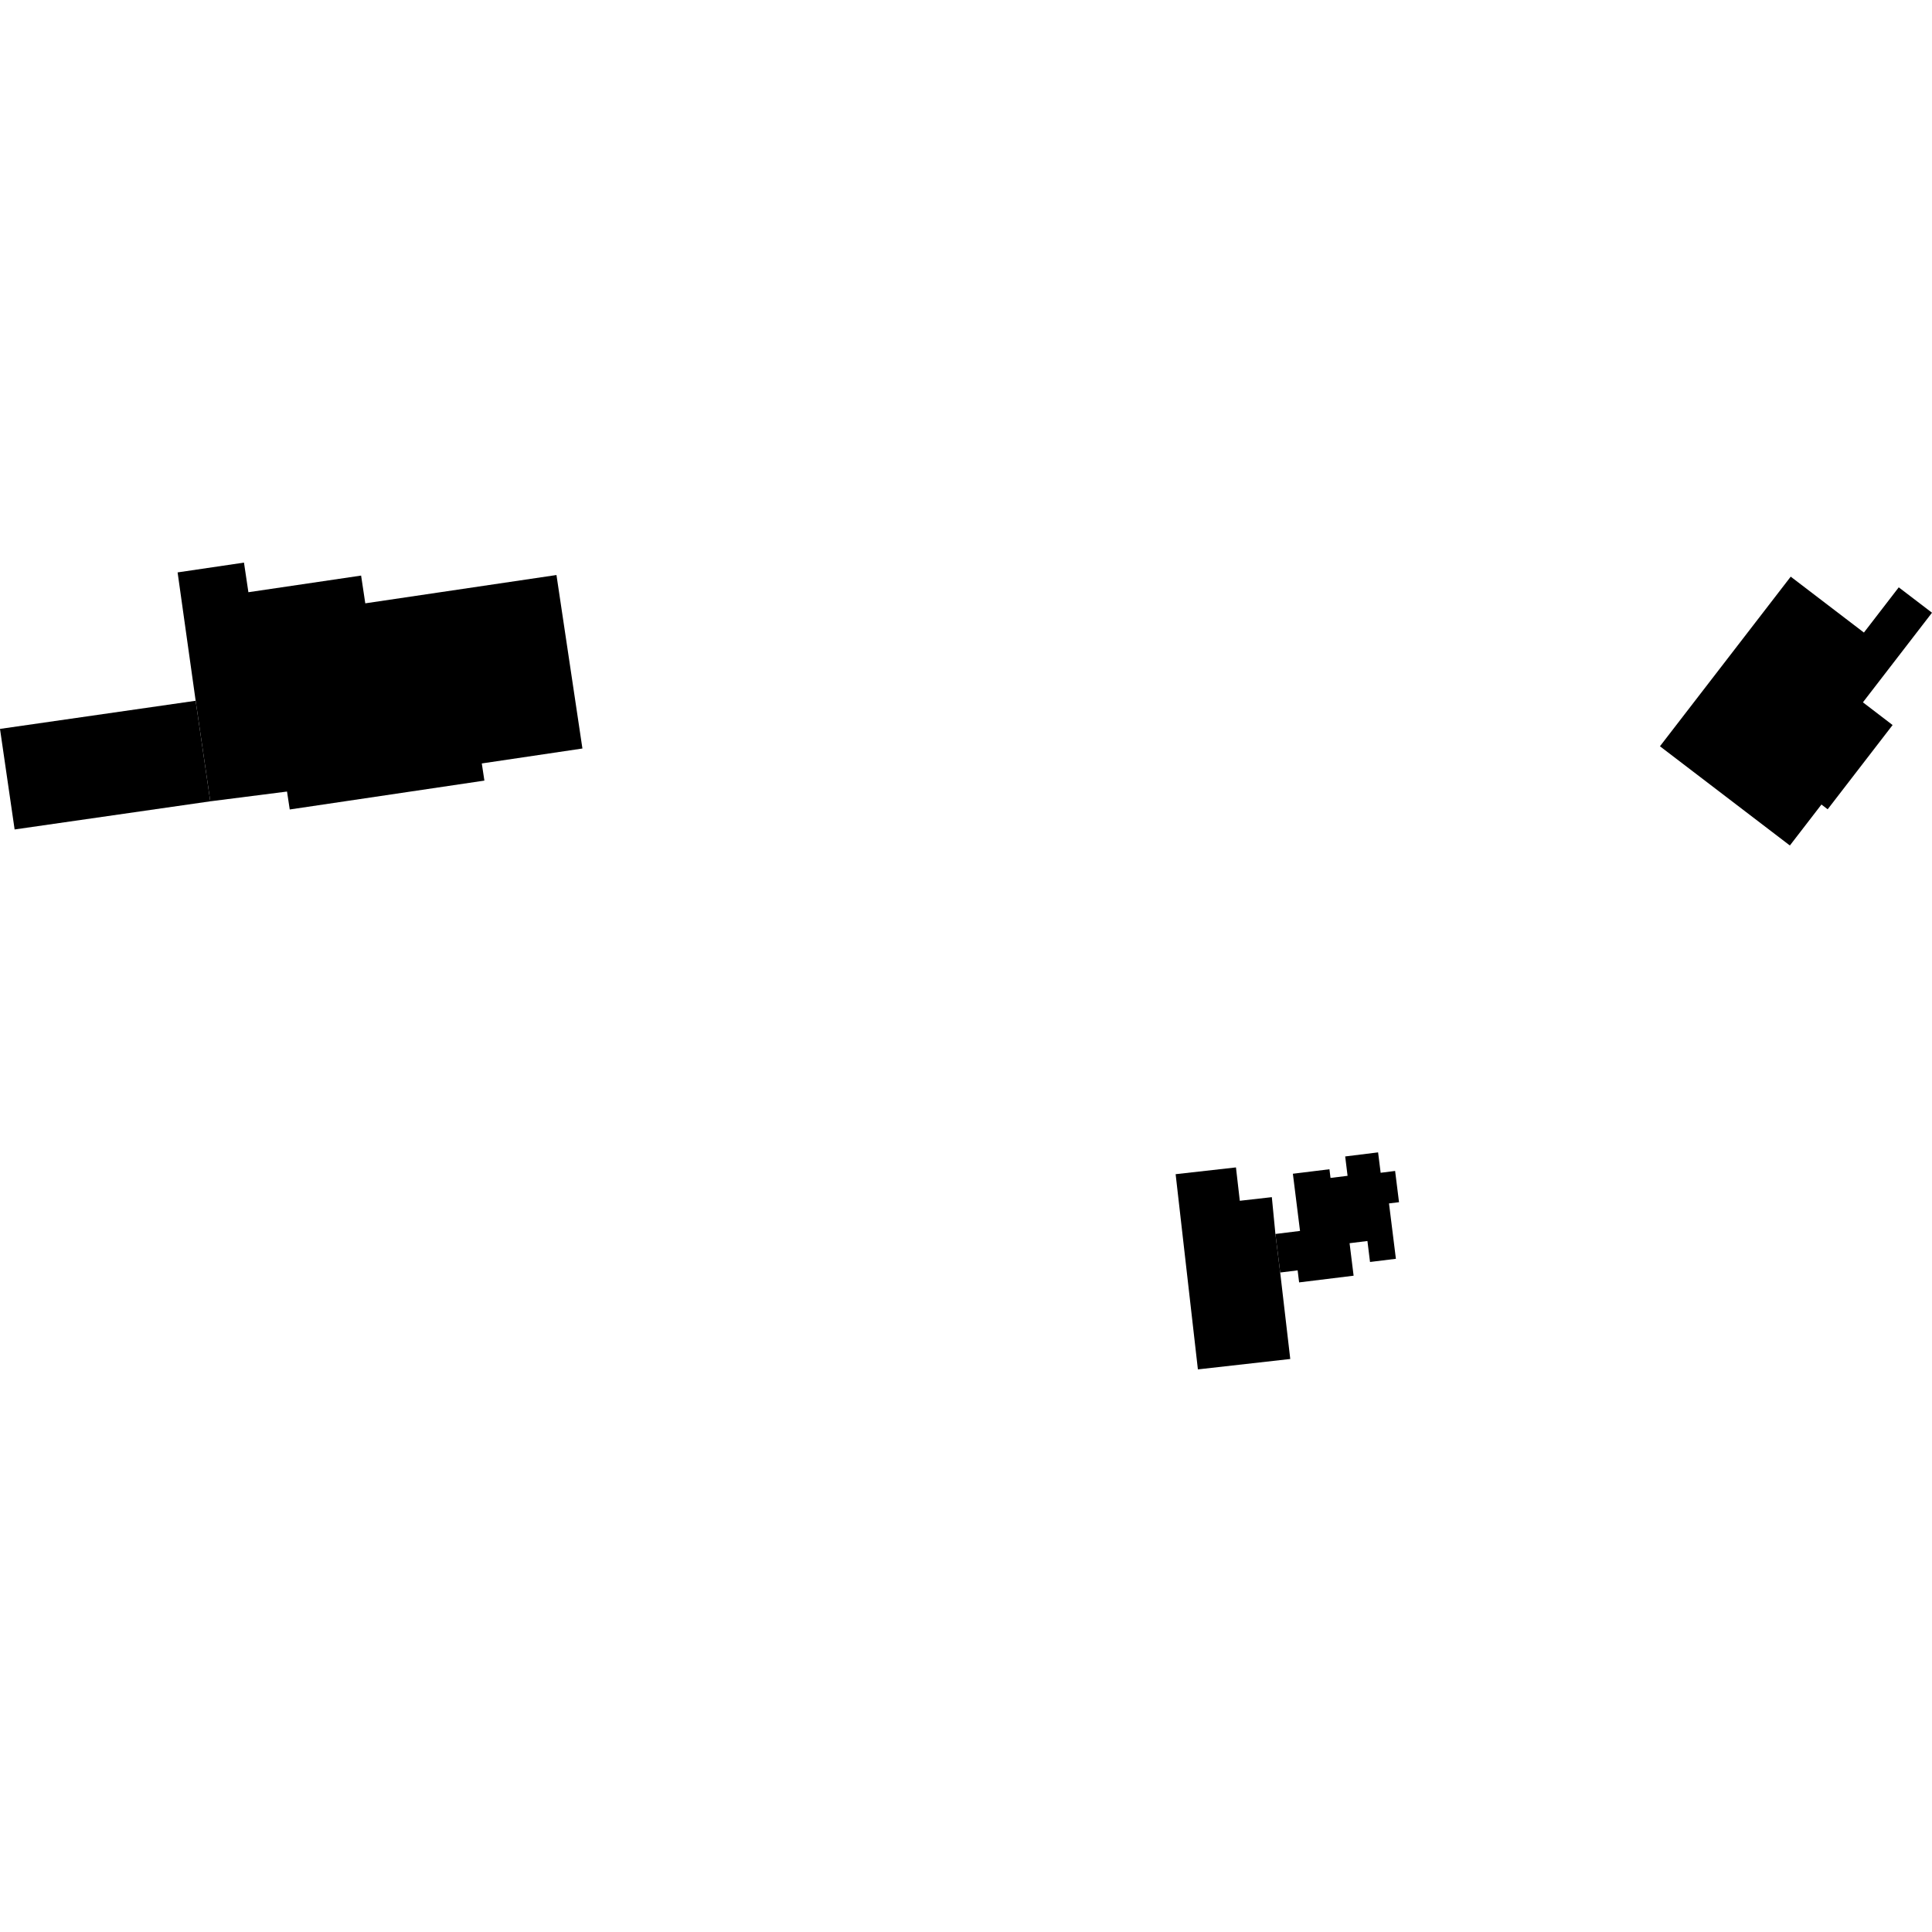 <?xml version="1.0" encoding="utf-8" standalone="no"?>
<!DOCTYPE svg PUBLIC "-//W3C//DTD SVG 1.1//EN"
  "http://www.w3.org/Graphics/SVG/1.1/DTD/svg11.dtd">
<!-- Created with matplotlib (https://matplotlib.org/) -->
<svg height="288pt" version="1.1" viewBox="0 0 288 288" width="288pt" xmlns="http://www.w3.org/2000/svg" xmlns:xlink="http://www.w3.org/1999/xlink">
 <defs>
  <style type="text/css">
*{stroke-linecap:butt;stroke-linejoin:round;}
  </style>
 </defs>
 <g id="figure_1">
  <g id="patch_1">
   <path d="M 0 288 
L 288 288 
L 288 0 
L 0 0 
z
" style="fill:none;opacity:0;"/>
  </g>
  <g id="axes_1">
   <g id="PatchCollection_1">
    <path clip-path="url(#pc440729948)" d="M 86.821 111.579 
L 82.952 85.718 
L 54.452 89.937 
L 53.83 85.8 
L 37.028 88.281 
L 36.37 83.867 
L 26.475 85.327 
L 29.166 104.461 
L 31.347 119.451 
L 42.786 117.995 
L 43.191 120.668 
L 72.208 116.363 
L 71.821 113.806 
L 86.821 111.579 
"/>
    <path clip-path="url(#pc440729948)" d="M 29.166 104.461 
L 0 108.656 
L 2.18 123.646 
L 31.347 119.451 
L 29.166 104.461 
"/>
    <path clip-path="url(#pc440729948)" d="M 266.94 85.961 
L 277.851 94.294 
L 283.043 87.554 
L 288 91.337 
L 277.702 104.695 
L 282.127 108.08 
L 272.447 120.639 
L 271.52 119.928 
L 266.813 126.036 
L 247.446 111.246 
L 266.94 85.961 
"/>
    <path clip-path="url(#pc440729948)" d="M 175.249 175.034 
L 178.568 204.133 
L 192.337 202.582 
L 190.836 189.692 
L 190.123 183.947 
L 189.59 178.458 
L 184.815 178.998 
L 184.242 174.024 
L 175.249 175.034 
"/>
    <path clip-path="url(#pc440729948)" d="M 190.123 183.947 
L 193.792 183.493 
L 192.727 174.968 
L 198.178 174.298 
L 198.338 175.591 
L 200.88 175.277 
L 200.524 172.389 
L 205.43 171.782 
L 205.811 174.824 
L 207.967 174.551 
L 208.549 179.21 
L 207.056 179.391 
L 208.084 187.647 
L 204.226 188.121 
L 203.84 184.995 
L 201.18 185.323 
L 201.78 190.167 
L 193.657 191.165 
L 193.437 189.371 
L 190.836 189.692 
L 190.123 183.947 
"/>
   </g>
  </g>
 </g>
 <defs>
  <clipPath id="pc440729948">
   <rect height="120.266" width="288" x="0" y="83.867"/>
  </clipPath>
 </defs>
</svg>
